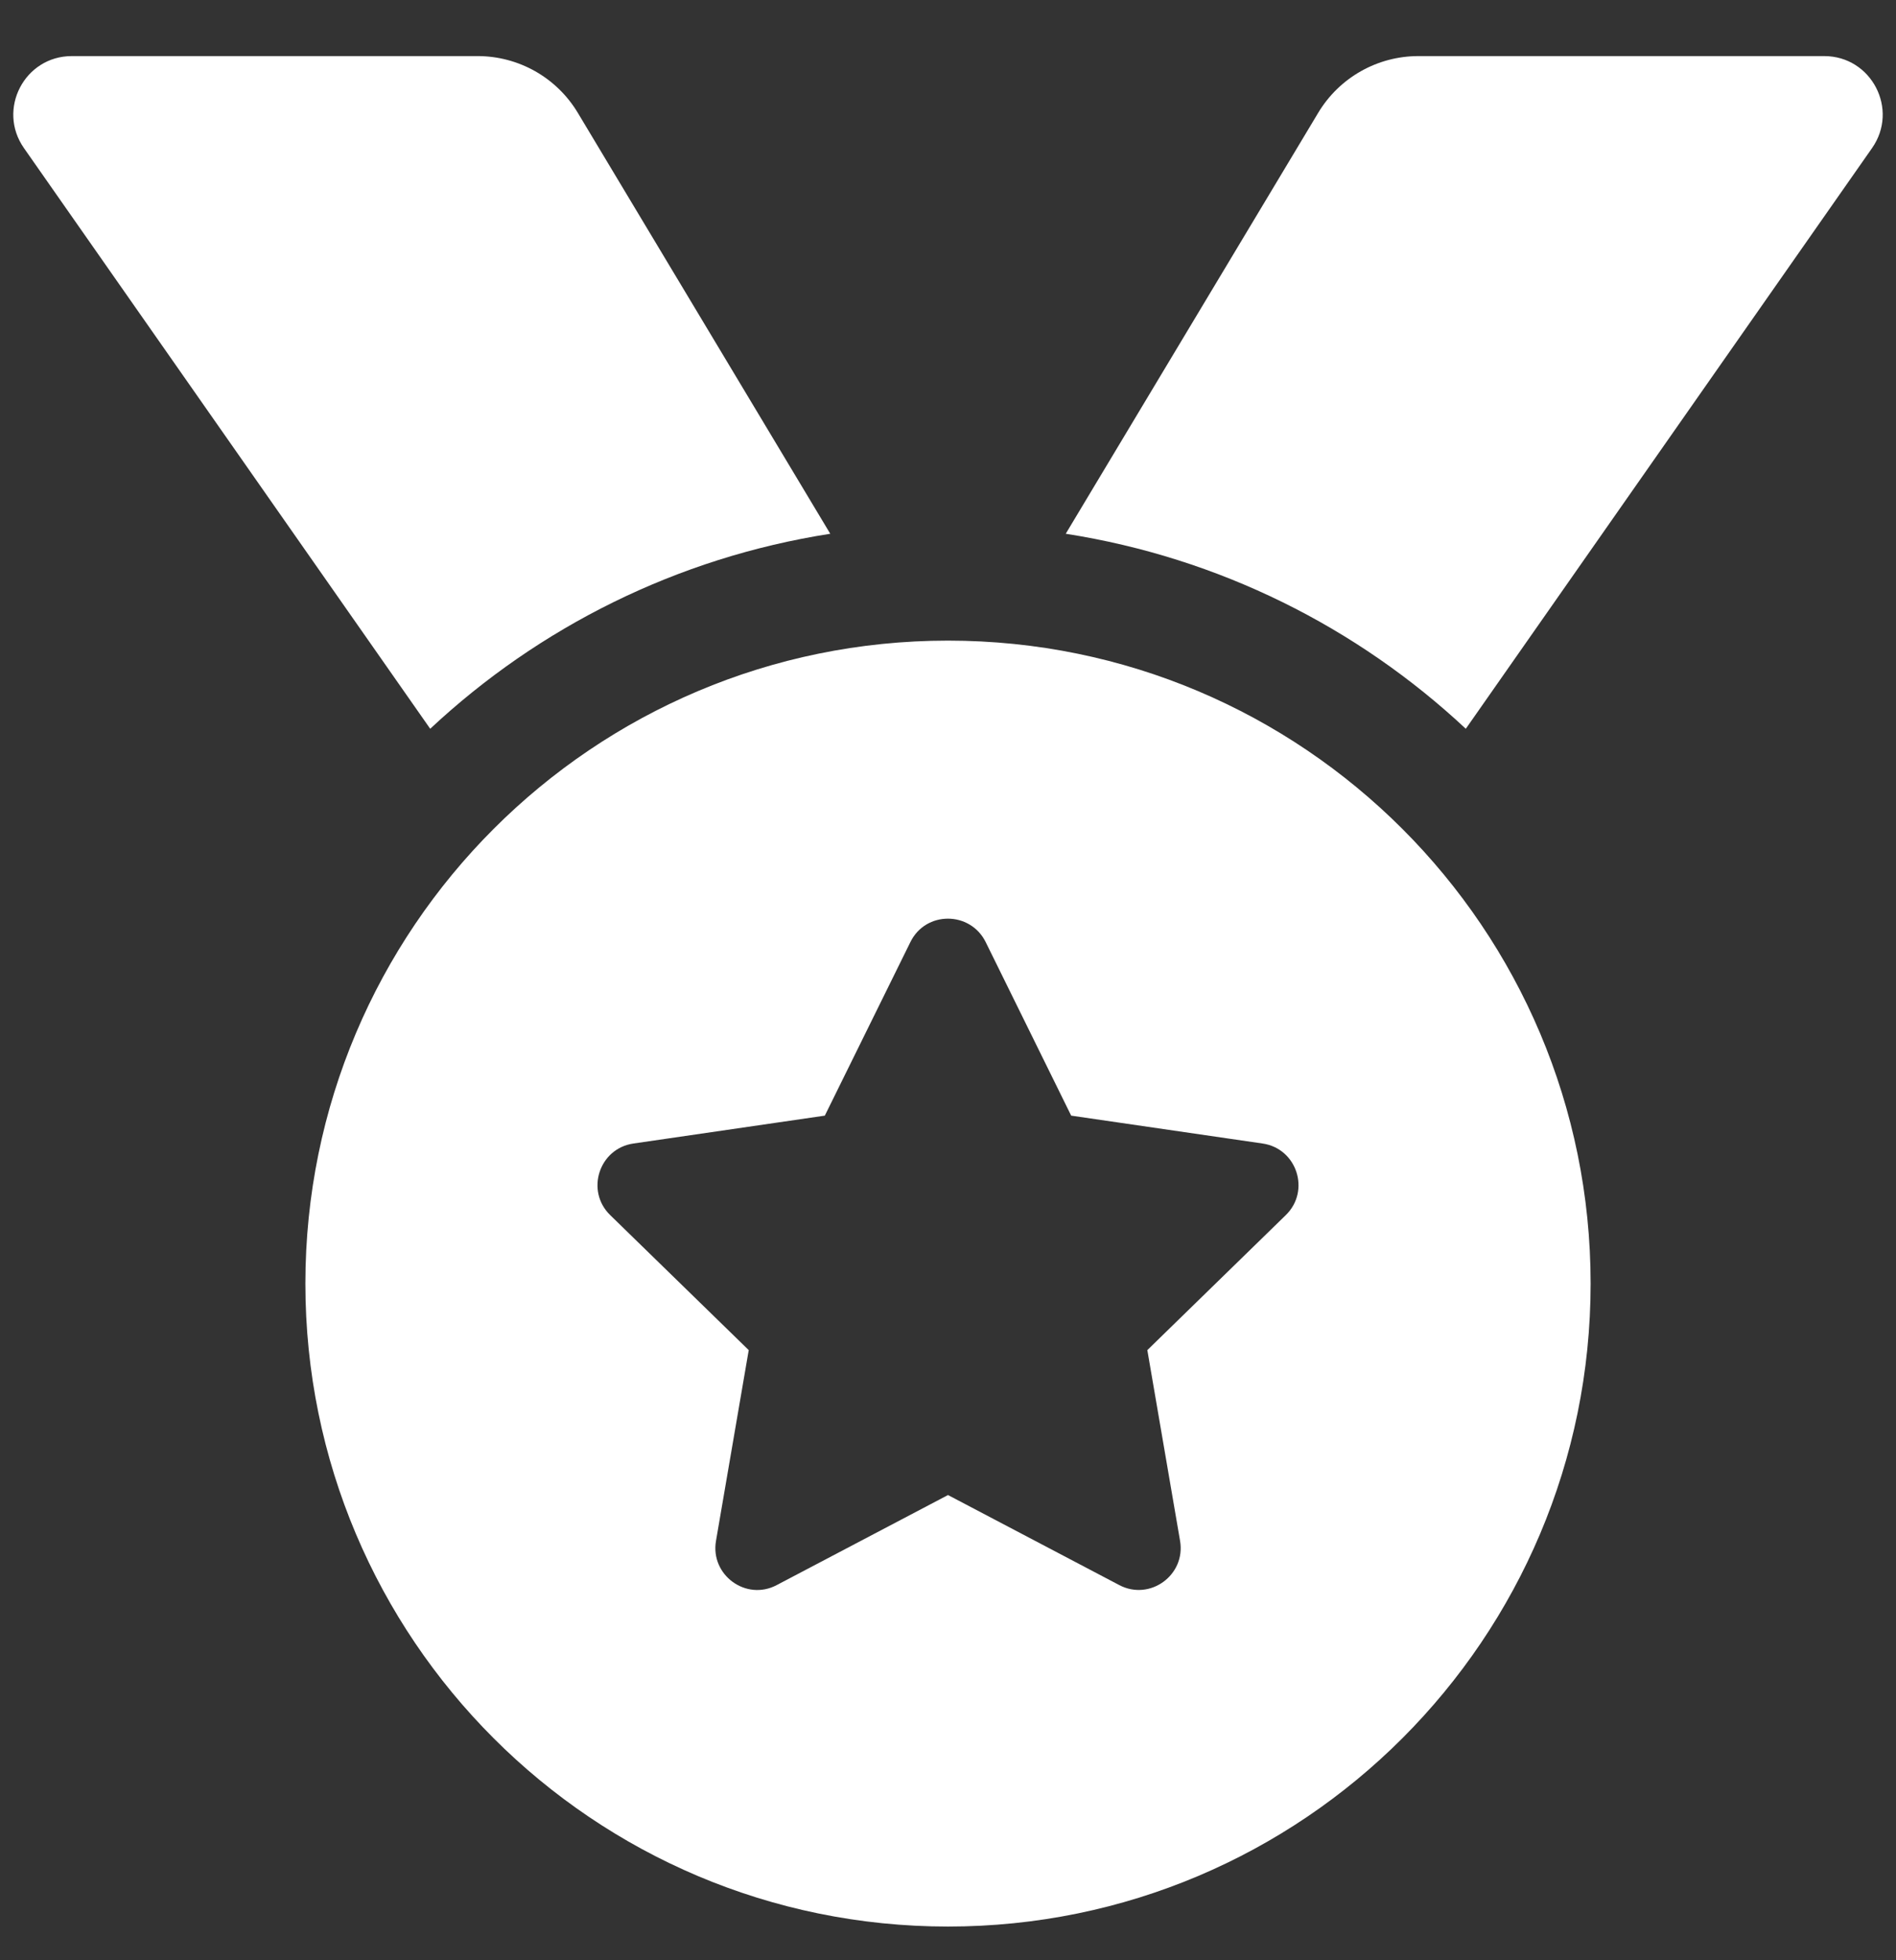 <svg width="30" height="31" viewBox="0 0 30 31" fill="none" xmlns="http://www.w3.org/2000/svg">
<rect x="0" y="0" width="30" height="31" fill="#333333" stroke="none"/>
<g id="Vector 3" clip-path="url(#clip0_318_388)">
<path id="Vector" d="M13.137 8.441L9.143 1.785C8.979 1.511 8.746 1.284 8.469 1.127C8.191 0.97 7.877 0.887 7.558 0.887H1.136C0.388 0.887 -0.05 1.729 0.379 2.342L6.807 11.525C8.524 9.921 10.708 8.82 13.137 8.441ZM28.864 0.887H22.442C21.793 0.887 21.191 1.228 20.857 1.785L16.863 8.441C19.292 8.82 21.476 9.921 23.193 11.525L29.621 2.342C30.05 1.729 29.612 0.887 28.864 0.887ZM15 10.131C9.384 10.131 4.832 14.683 4.832 20.299C4.832 25.914 9.384 30.467 15 30.467C20.616 30.467 25.168 25.914 25.168 20.299C25.168 14.683 20.616 10.131 15 10.131ZM20.345 19.216L18.154 21.351L18.672 24.368C18.764 24.909 18.195 25.322 17.71 25.067L15 23.643L12.29 25.067C11.805 25.324 11.236 24.908 11.329 24.368L11.847 21.351L9.655 19.216C9.261 18.832 9.479 18.163 10.022 18.084L13.051 17.643L14.405 14.898C14.527 14.65 14.762 14.528 14.999 14.528C15.236 14.528 15.474 14.652 15.596 14.898L16.949 17.643L19.978 18.084C20.521 18.163 20.739 18.832 20.345 19.216Z" fill="white"/>
</g>
<defs>
<clipPath id="clip0_318_388">
<rect width="29.58" height="29.58" fill="white" transform="translate(0.21 0.887)"/>
</clipPath>
</defs>
</svg>
